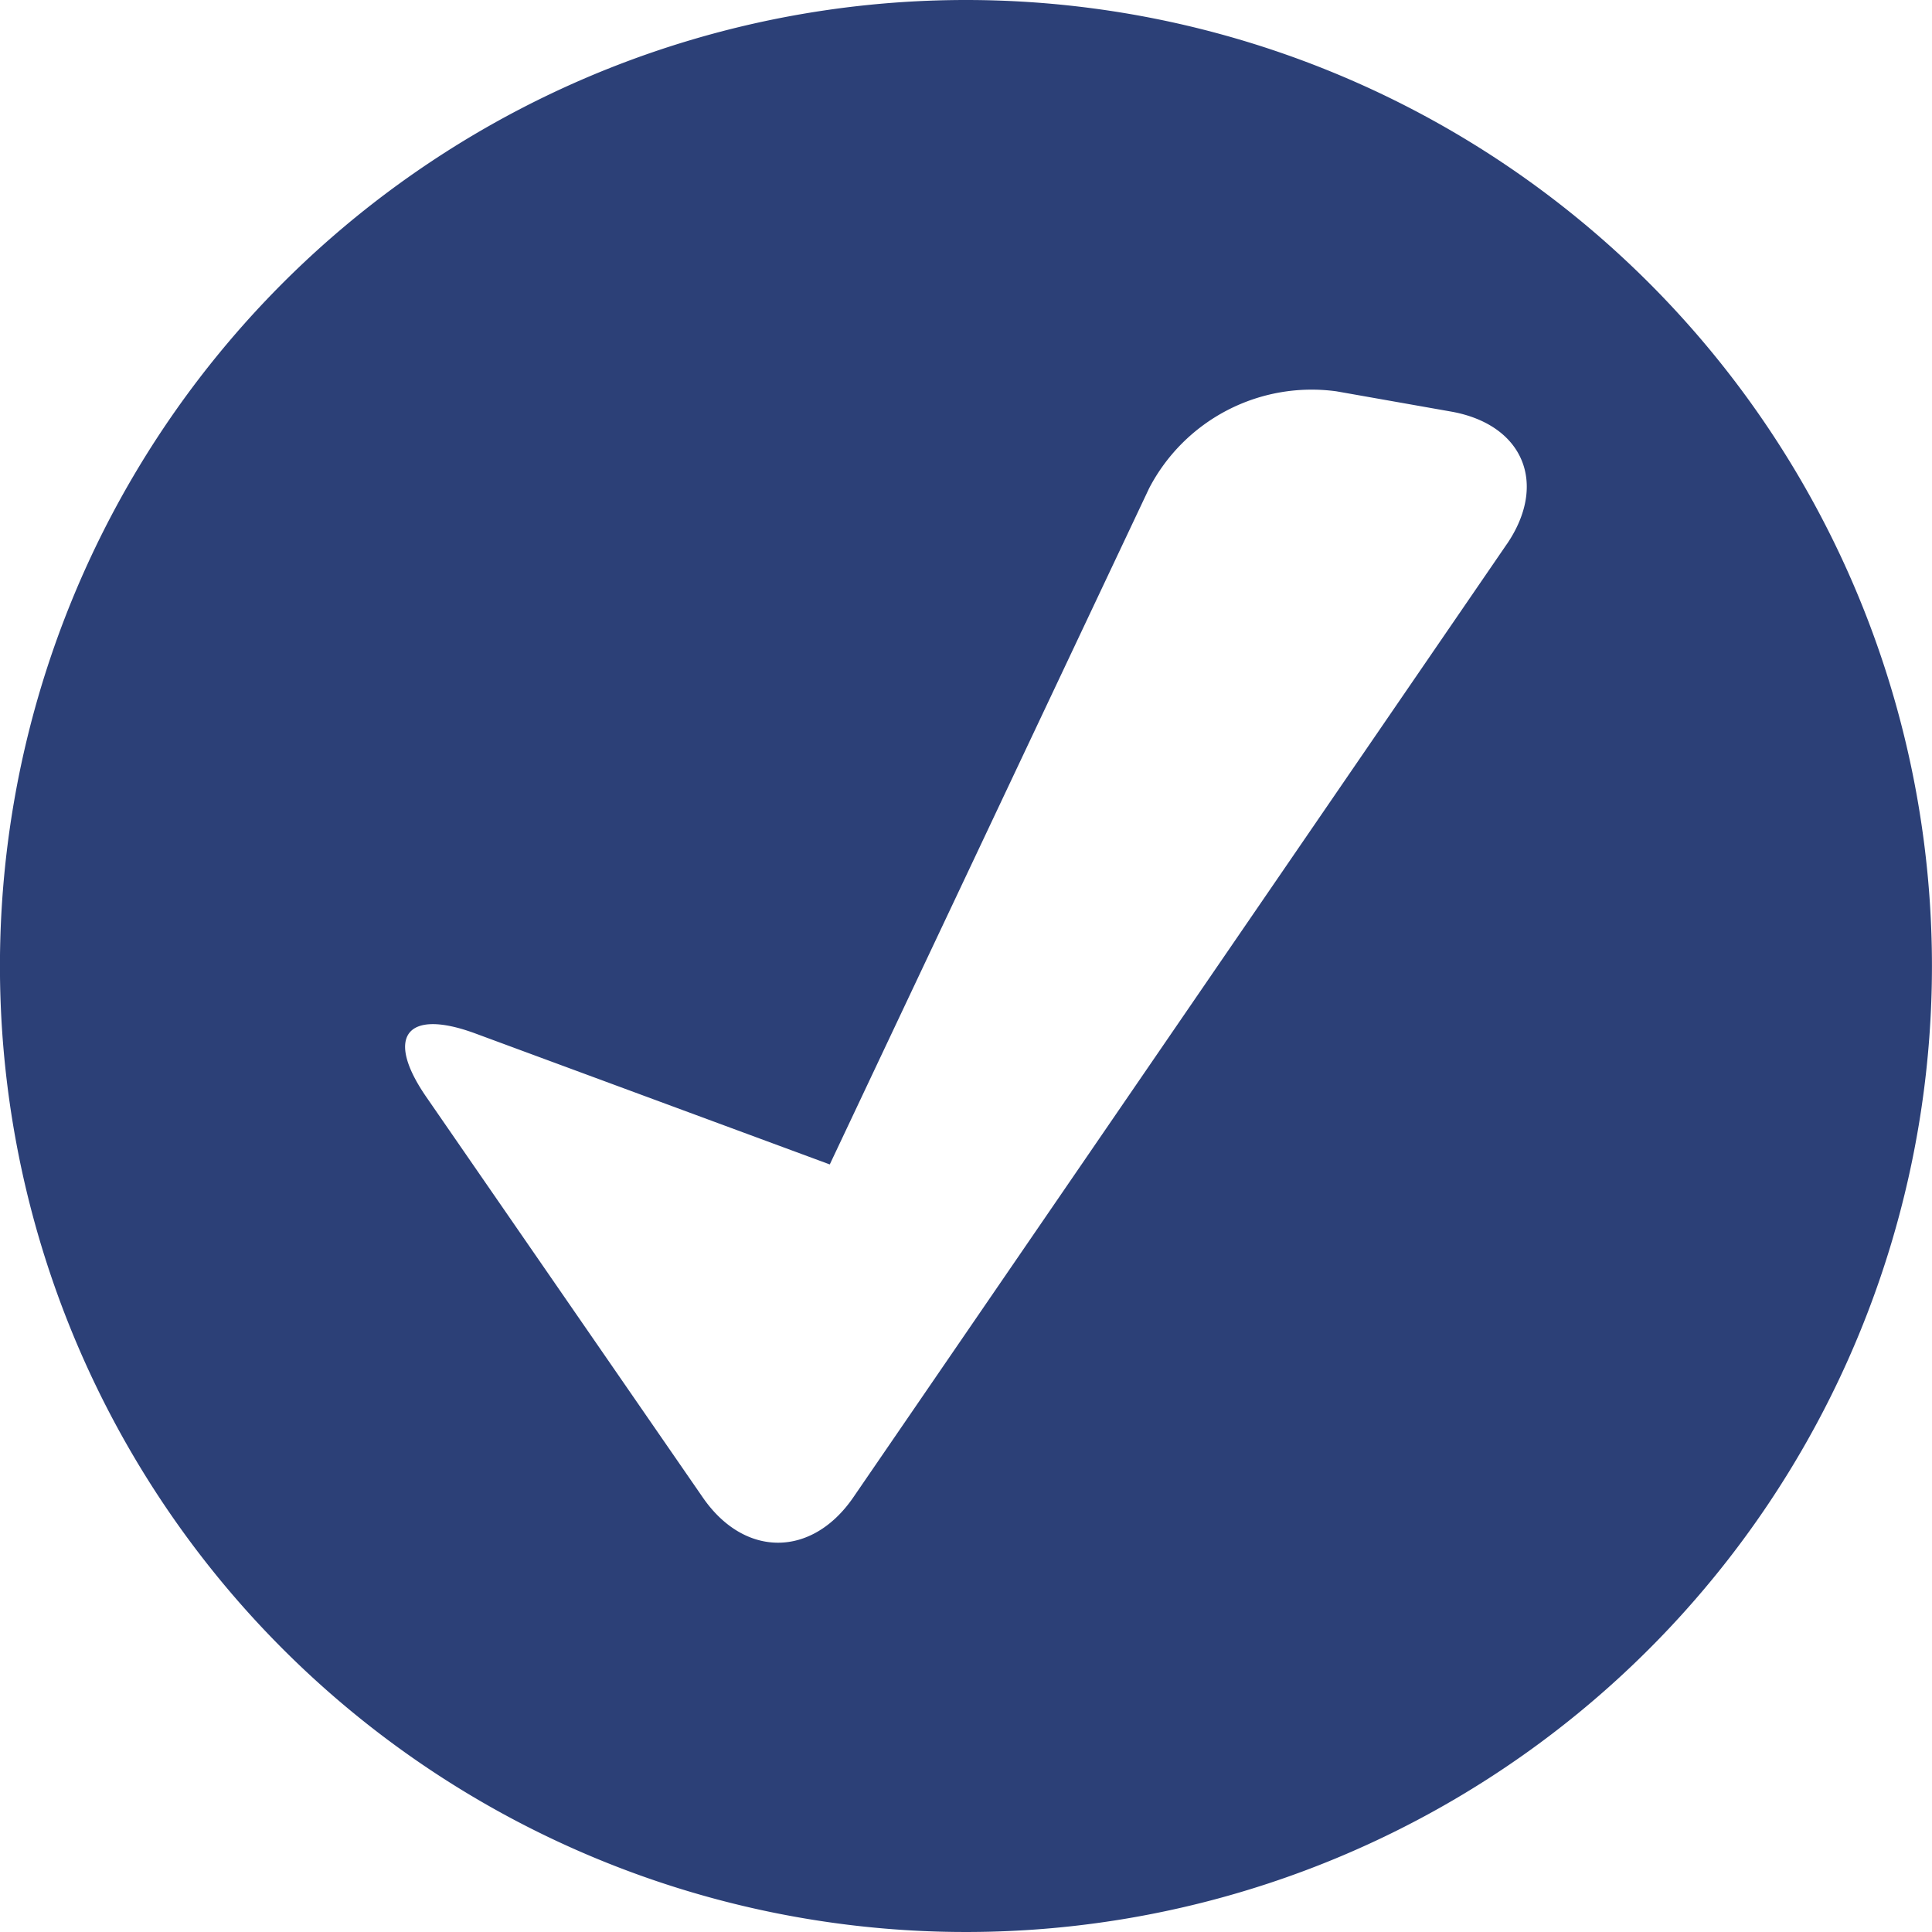 <svg xmlns="http://www.w3.org/2000/svg" xmlns:xlink="http://www.w3.org/1999/xlink" width="120" height="120" viewBox="0 0 120 120">
  <defs>
    <clipPath id="clip-Kodiak_K9_Icon_8">
      <rect width="120" height="120"/>
    </clipPath>
  </defs>
  <g id="Kodiak_K9_Icon_8" data-name="Kodiak K9 Icon – 8" clip-path="url(#clip-Kodiak_K9_Icon_8)">
    <rect width="120" height="120" fill="rgba(44,64,119,0)"/>
    <g id="dog-pet-allowed-hotel-signal" transform="translate(-71.371 -61.915)">
      <g id="Group_3" data-name="Group 3" transform="translate(71.371 61.915)">
        <path id="Path_11" data-name="Path 11" d="M279.716,239.332a60,60,0,1,0,60,60A60,60,0,0,0,279.716,239.332Zm33.592,33.8-40.586,59.2c-2.577,3.754-6.762,3.762-9.348.014l-17.191-24.9c-2.576-3.744-1.214-5.5,3.053-3.926l22.022,8.137,19.837-42a11.382,11.382,0,0,1,11.635-6.019l7.119,1.258C314.336,265.693,315.875,269.375,313.308,273.136Z" transform="translate(-219.719 -239.332)" fill="#2c4077"/>
      </g>
    </g>
  </g>
</svg>
